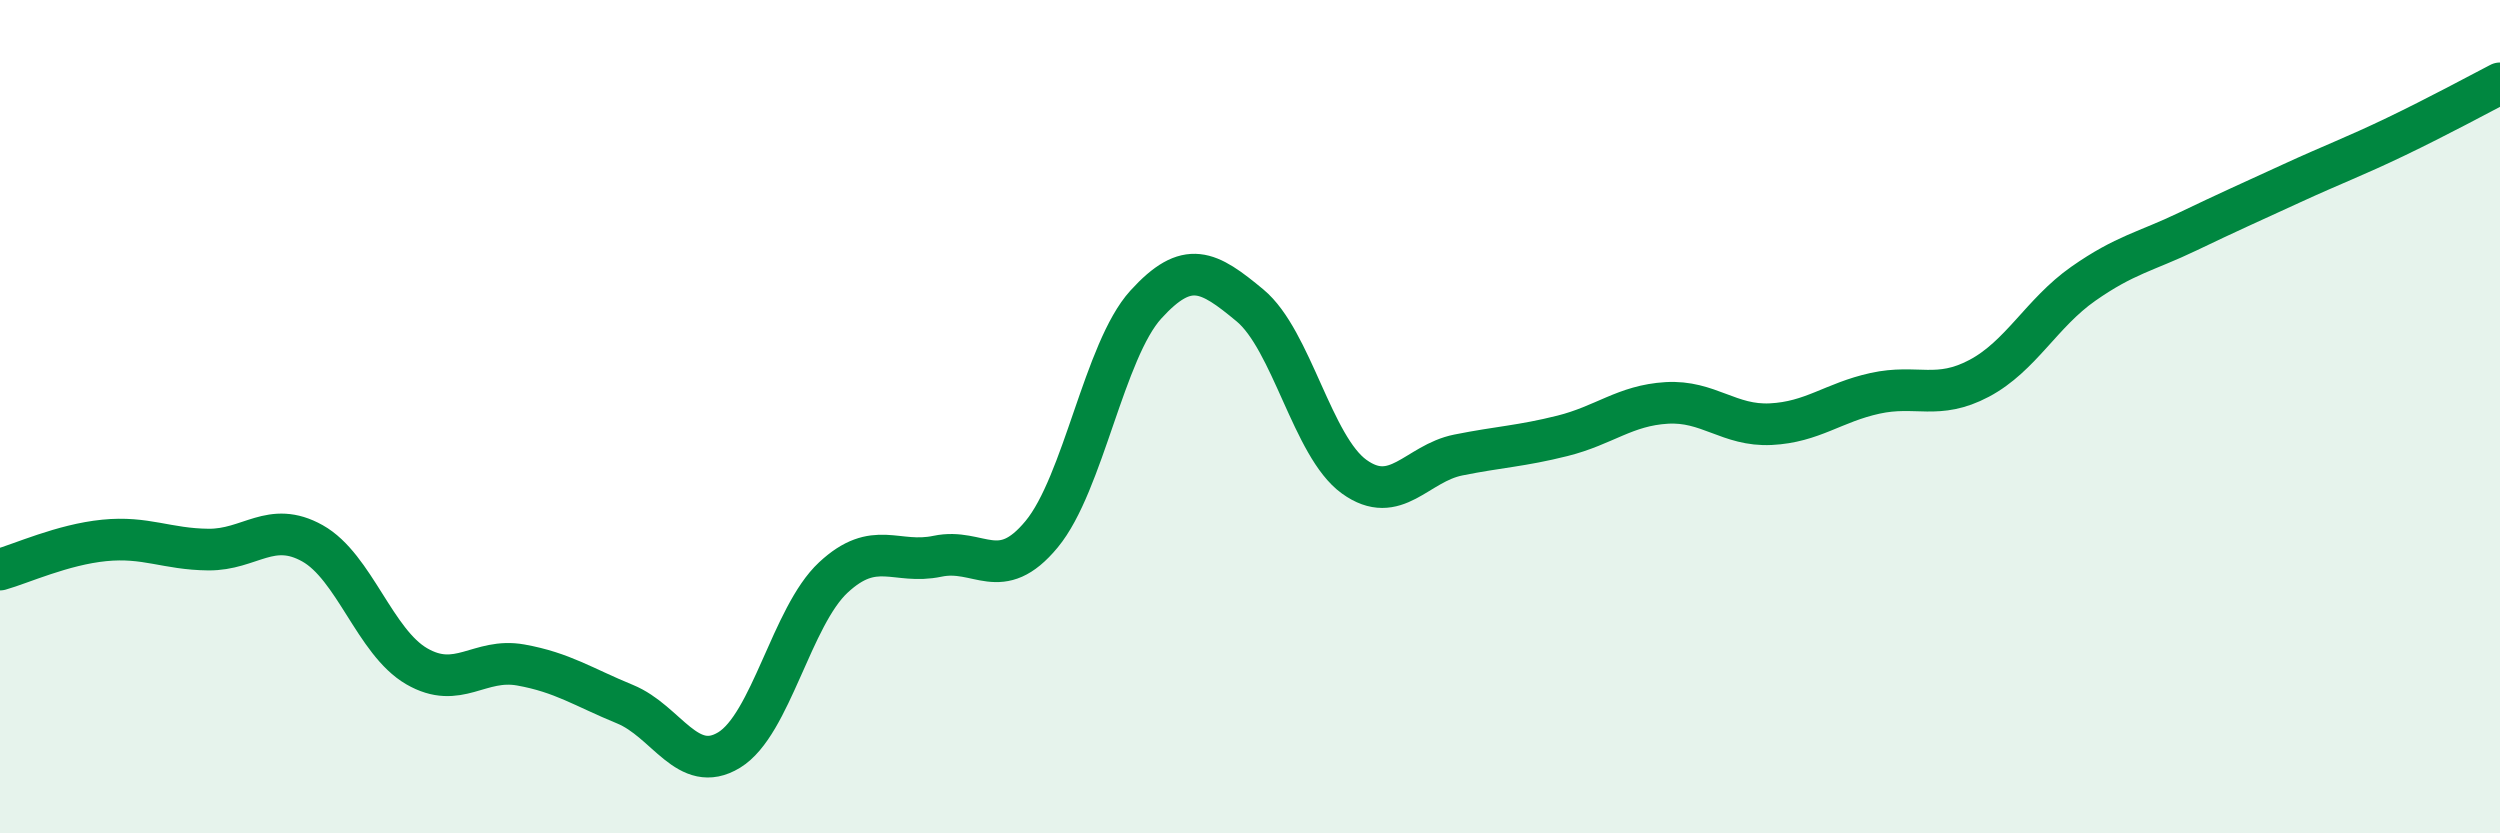 
    <svg width="60" height="20" viewBox="0 0 60 20" xmlns="http://www.w3.org/2000/svg">
      <path
        d="M 0,13.67 C 0.5,13.53 1.5,13.07 2.5,12.97 C 3.5,12.87 4,13.18 5,13.19 C 6,13.2 6.5,12.48 7.5,13.04 C 8.5,13.6 9,15.41 10,15.99 C 11,16.57 11.5,15.78 12.5,15.96 C 13.5,16.14 14,16.49 15,16.9 C 16,17.31 16.5,18.61 17.5,18 C 18.5,17.39 19,14.79 20,13.86 C 21,12.93 21.5,13.56 22.5,13.35 C 23.5,13.14 24,14.03 25,12.82 C 26,11.61 26.5,8.41 27.5,7.31 C 28.5,6.21 29,6.5 30,7.33 C 31,8.16 31.5,10.72 32.5,11.44 C 33.5,12.16 34,11.12 35,10.92 C 36,10.72 36.5,10.71 37.5,10.46 C 38.5,10.21 39,9.73 40,9.67 C 41,9.61 41.5,10.23 42.5,10.18 C 43.5,10.13 44,9.66 45,9.44 C 46,9.22 46.5,9.61 47.5,9.08 C 48.5,8.55 49,7.51 50,6.81 C 51,6.11 51.5,6.04 52.5,5.56 C 53.5,5.08 54,4.86 55,4.4 C 56,3.94 56.5,3.76 57.5,3.28 C 58.5,2.8 59.5,2.26 60,2L60 20L0 20Z"
        fill="#008740"
        opacity="0.1"
        stroke-linecap="round"
        stroke-linejoin="round"
      />
      <path
        d="M 0,13.67 C 0.5,13.53 1.5,13.07 2.5,12.97 C 3.5,12.87 4,13.18 5,13.19 C 6,13.2 6.5,12.48 7.5,13.04 C 8.5,13.6 9,15.41 10,15.99 C 11,16.57 11.5,15.78 12.5,15.96 C 13.5,16.14 14,16.49 15,16.9 C 16,17.31 16.5,18.61 17.5,18 C 18.5,17.39 19,14.79 20,13.86 C 21,12.93 21.5,13.56 22.5,13.35 C 23.5,13.14 24,14.03 25,12.82 C 26,11.61 26.5,8.41 27.5,7.31 C 28.5,6.21 29,6.5 30,7.33 C 31,8.16 31.5,10.72 32.5,11.44 C 33.5,12.16 34,11.12 35,10.92 C 36,10.72 36.5,10.71 37.5,10.46 C 38.5,10.21 39,9.73 40,9.67 C 41,9.61 41.5,10.23 42.5,10.18 C 43.5,10.13 44,9.66 45,9.44 C 46,9.22 46.5,9.61 47.5,9.08 C 48.5,8.55 49,7.51 50,6.81 C 51,6.11 51.5,6.04 52.5,5.56 C 53.5,5.08 54,4.86 55,4.4 C 56,3.94 56.5,3.76 57.5,3.28 C 58.5,2.8 59.5,2.26 60,2"
        stroke="#008740"
        stroke-width="1"
        fill="none"
        stroke-linecap="round"
        stroke-linejoin="round"
      />
    </svg>
  